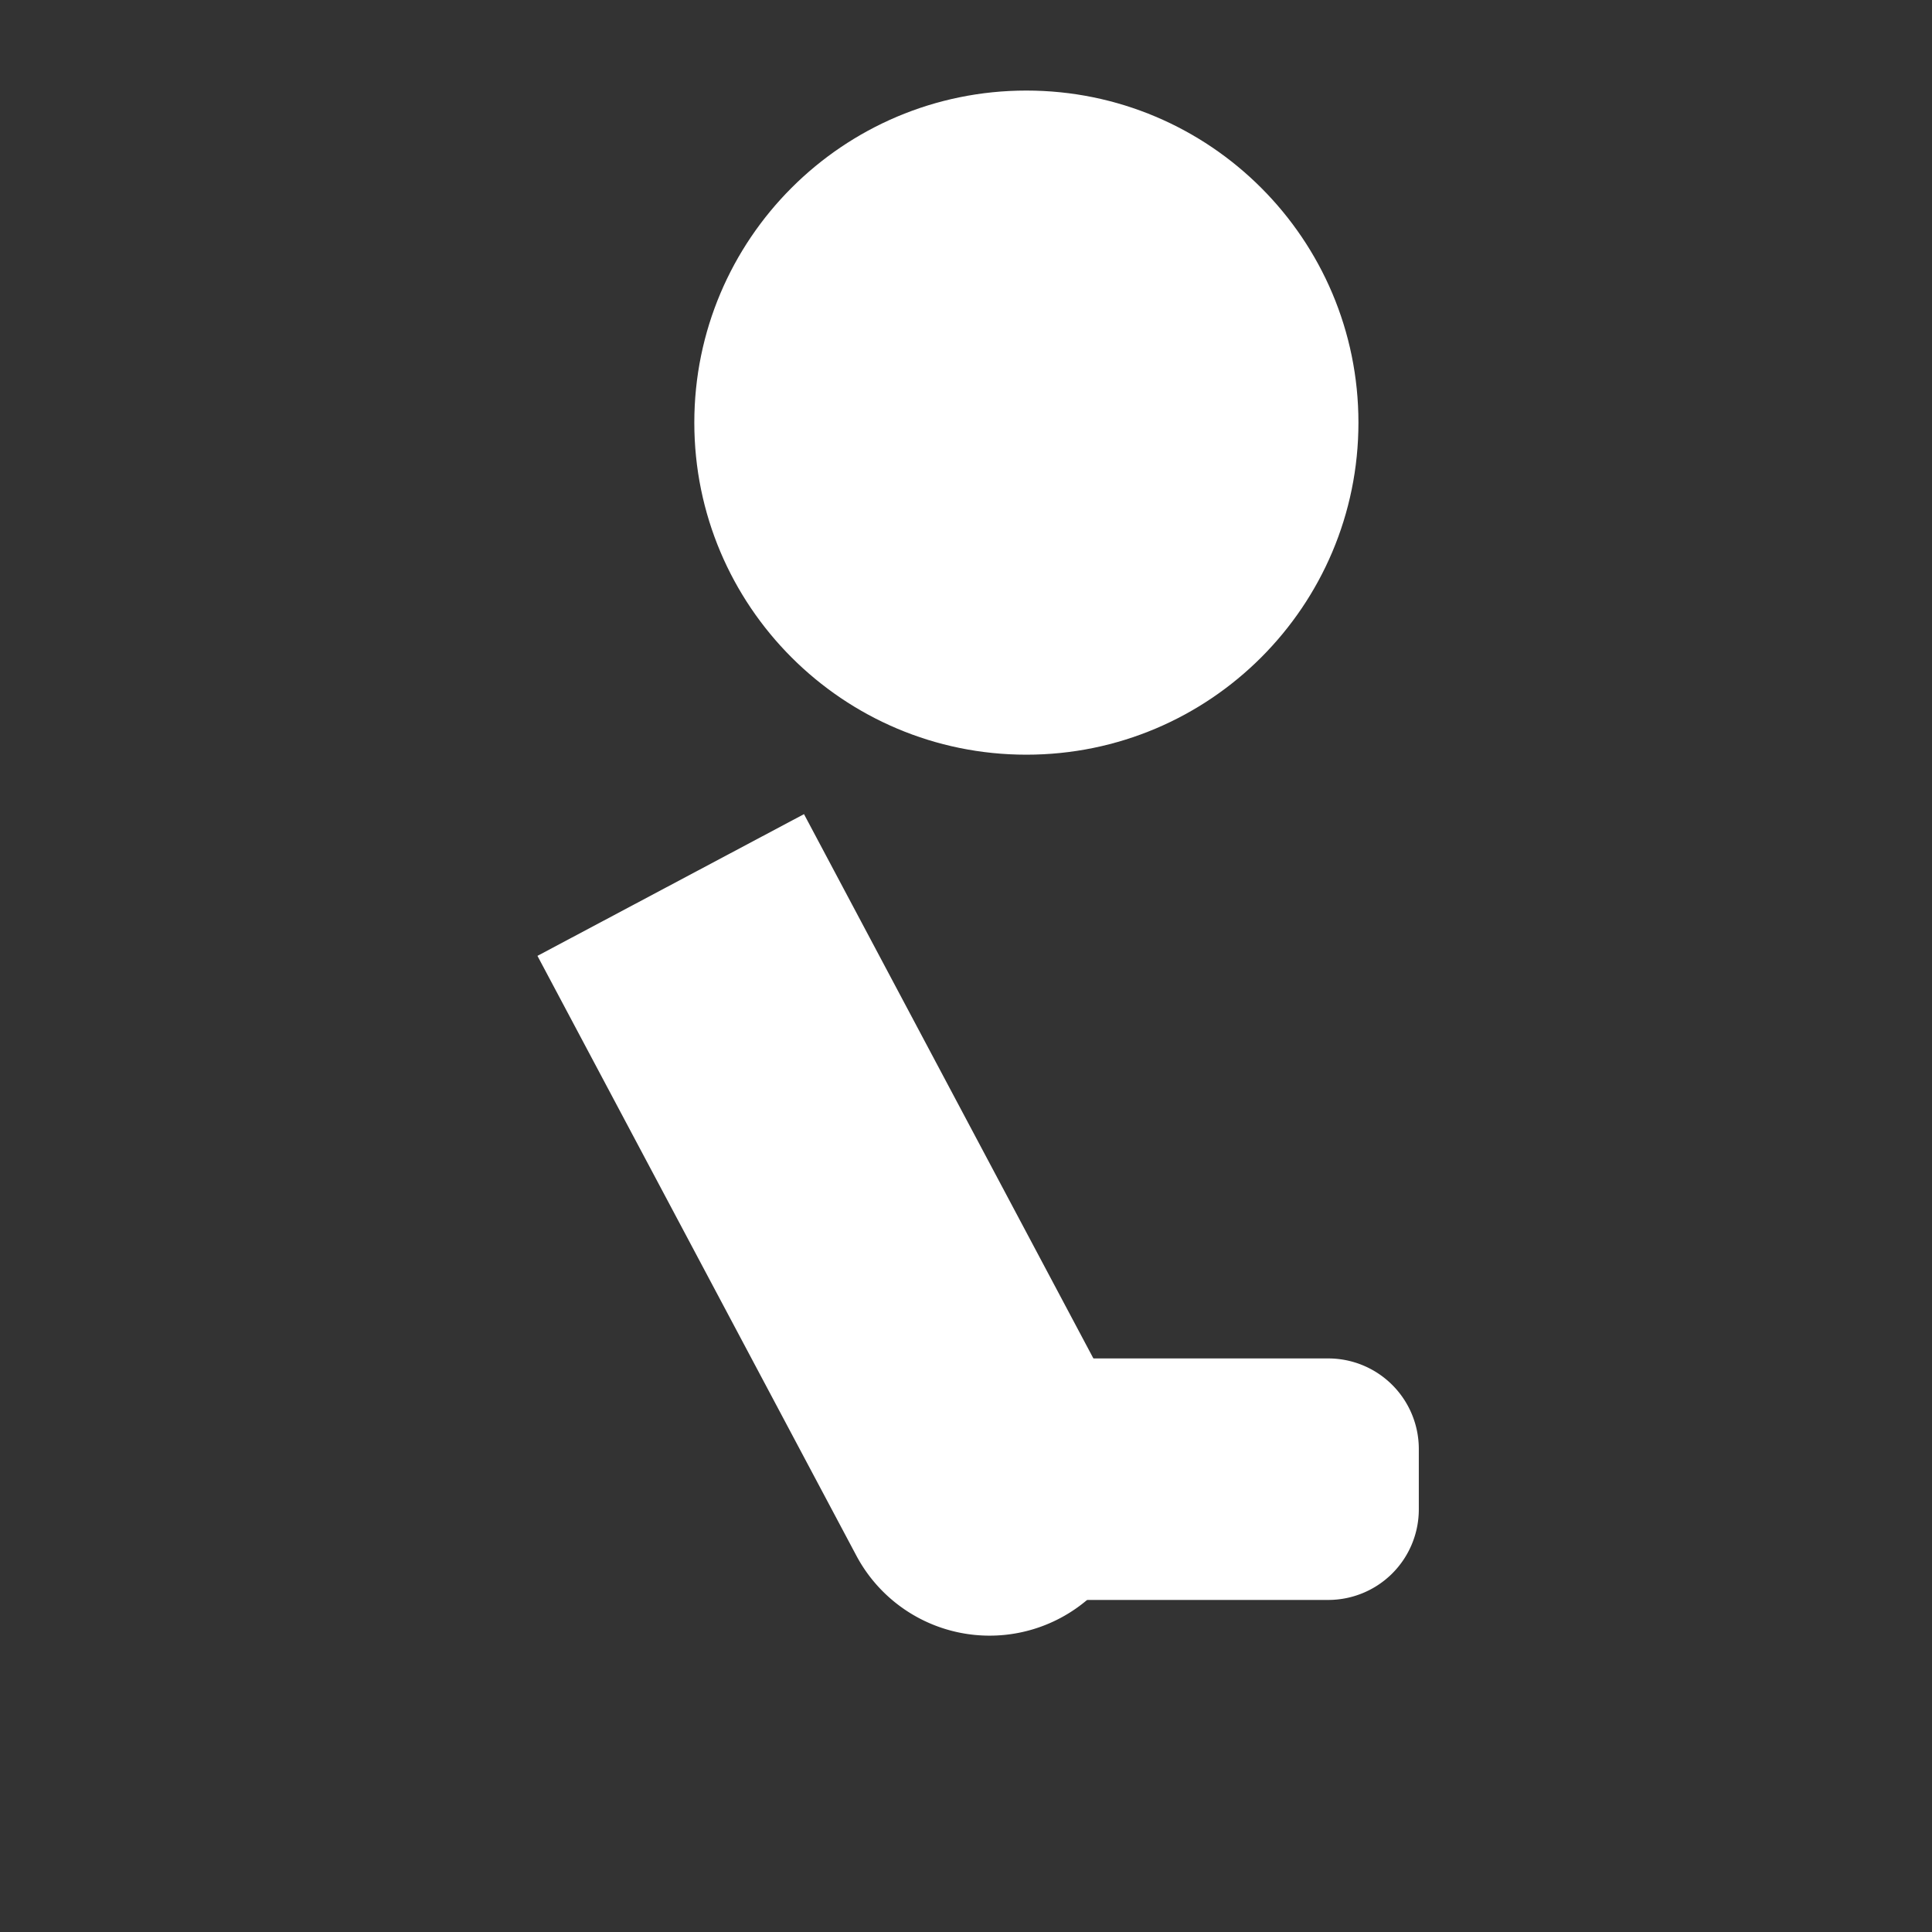 <?xml version='1.0' encoding='UTF-8'?>
<svg xmlns='http://www.w3.org/2000/svg' viewBox='0 0 64 64'>
  <rect x="0" y="0" width="64" height="64" fill="#333333" stroke="none"/>
  <g fill='none' stroke='none'>
    <path fill='#FFFFFF' d='M45 14c0 6.075-4.925 11-11 11s-11-4.925-11-11S27.925 3 34 3s11 4.925 11 11z'/>
    <path fill='#FFFFFF' d='M22.5 28h10v22.5a5 5 0 0 1-5 5h0a5 5 0 0 1-5-5V28z' transform='rotate(-28 27.5 39.25)'/>
    <path fill='#FFFFFF' d='M32 45h12a3 3 0 0 1 3 3v2a3 3 0 0 1-3 3H32z'/>
  </g>
</svg>
